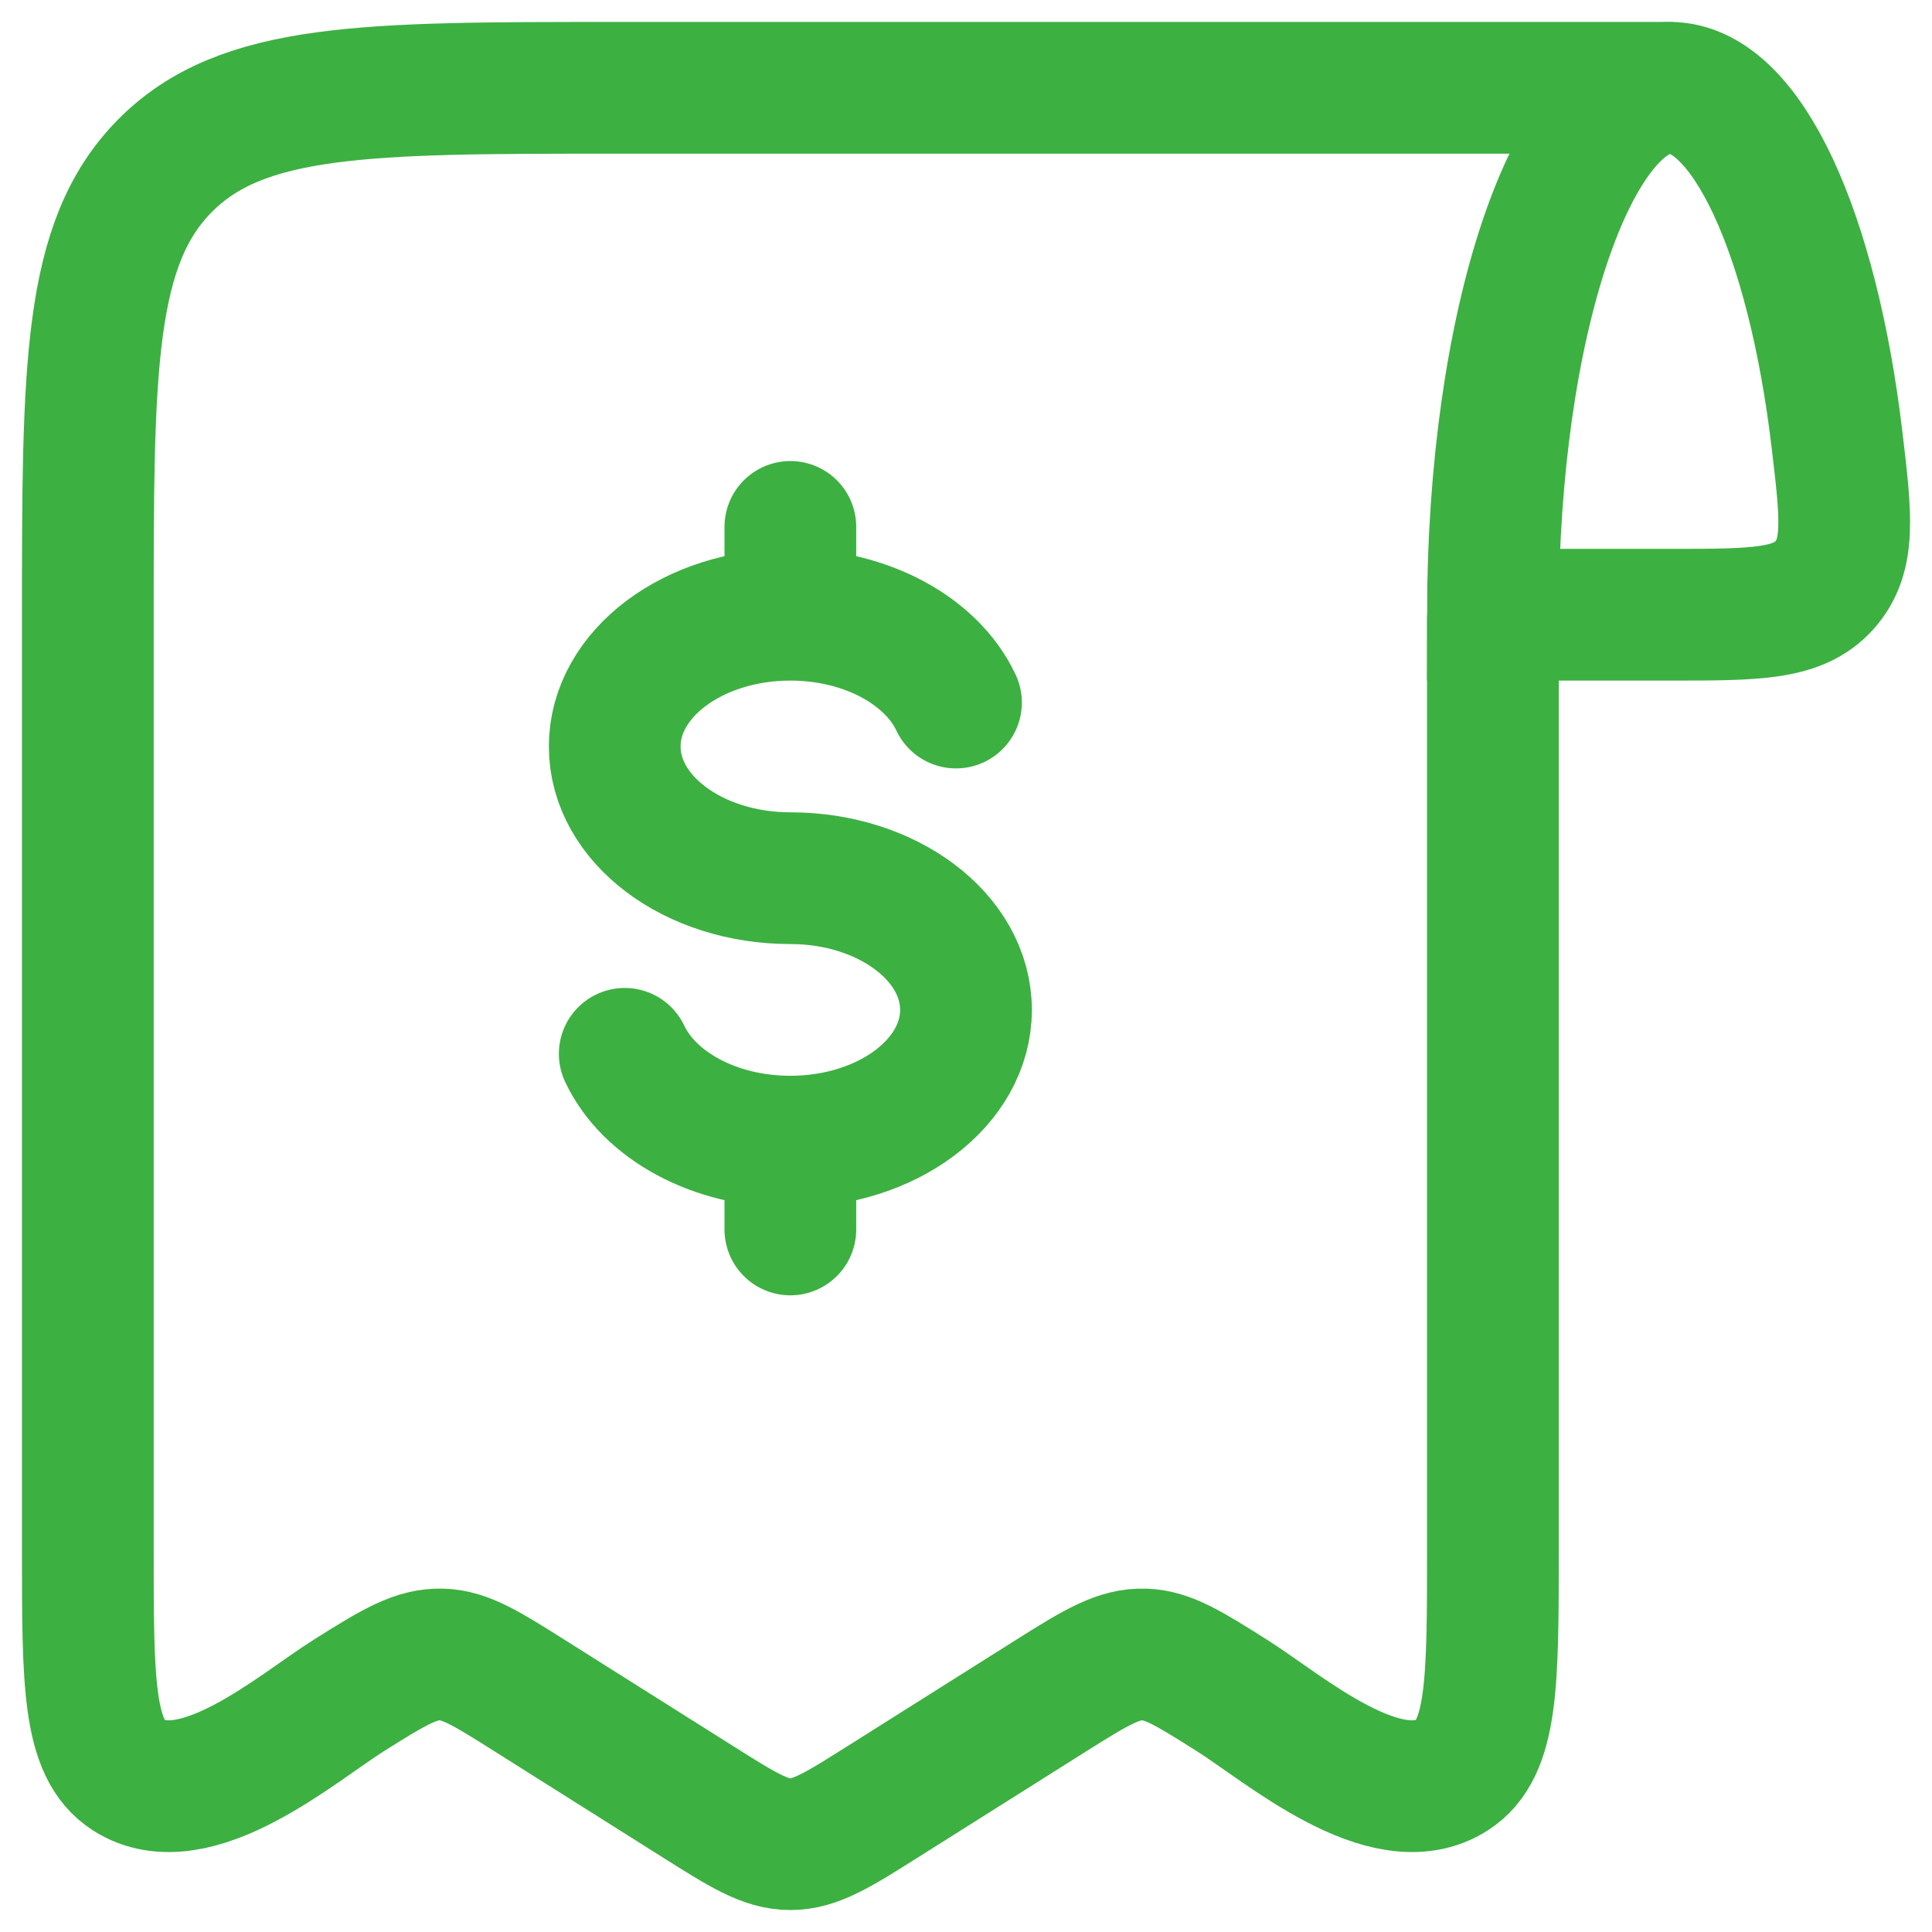 <svg xmlns="http://www.w3.org/2000/svg" width="22" height="22" viewBox="0 0 22 22" fill="none"><path d="M19.016 1C17.903 1 17 3.686 17 7H19.016C19.988 7 20.473 7 20.774 6.665C21.075 6.329 21.023 5.887 20.918 5.004C20.641 2.671 19.894 1 19.016 1Z" stroke="#3DB042" stroke-width="1.5"></path><path d="M17 7.054V17.646C17 19.157 17 19.913 16.538 20.211C15.783 20.697 14.616 19.677 14.029 19.307C13.544 19.001 13.302 18.849 13.033 18.84C12.742 18.83 12.495 18.977 11.971 19.307L10.06 20.512C9.545 20.837 9.287 21 9 21C8.713 21 8.455 20.837 7.94 20.512L6.029 19.307C5.544 19.001 5.302 18.849 5.033 18.84C4.742 18.83 4.495 18.977 3.971 19.307C3.384 19.677 2.217 20.697 1.462 20.211C1 19.913 1 19.157 1 17.646V7.054C1 4.2 1 2.773 1.879 1.887C2.757 1 4.172 1 7 1H19" stroke="#3DB042" stroke-width="1.5" stroke-linecap="round" stroke-linejoin="round"></path><path d="M9 7C7.895 7 7 7.672 7 8.5C7 9.328 7.895 10 9 10C10.105 10 11 10.672 11 11.5C11 12.328 10.105 13 9 13M9 7C9.871 7 10.612 7.417 10.886 8M9 7V6M9 13C8.129 13 7.388 12.583 7.114 12M9 13V14" stroke="#3DB042" stroke-width="1.5" stroke-linecap="round"></path></svg>